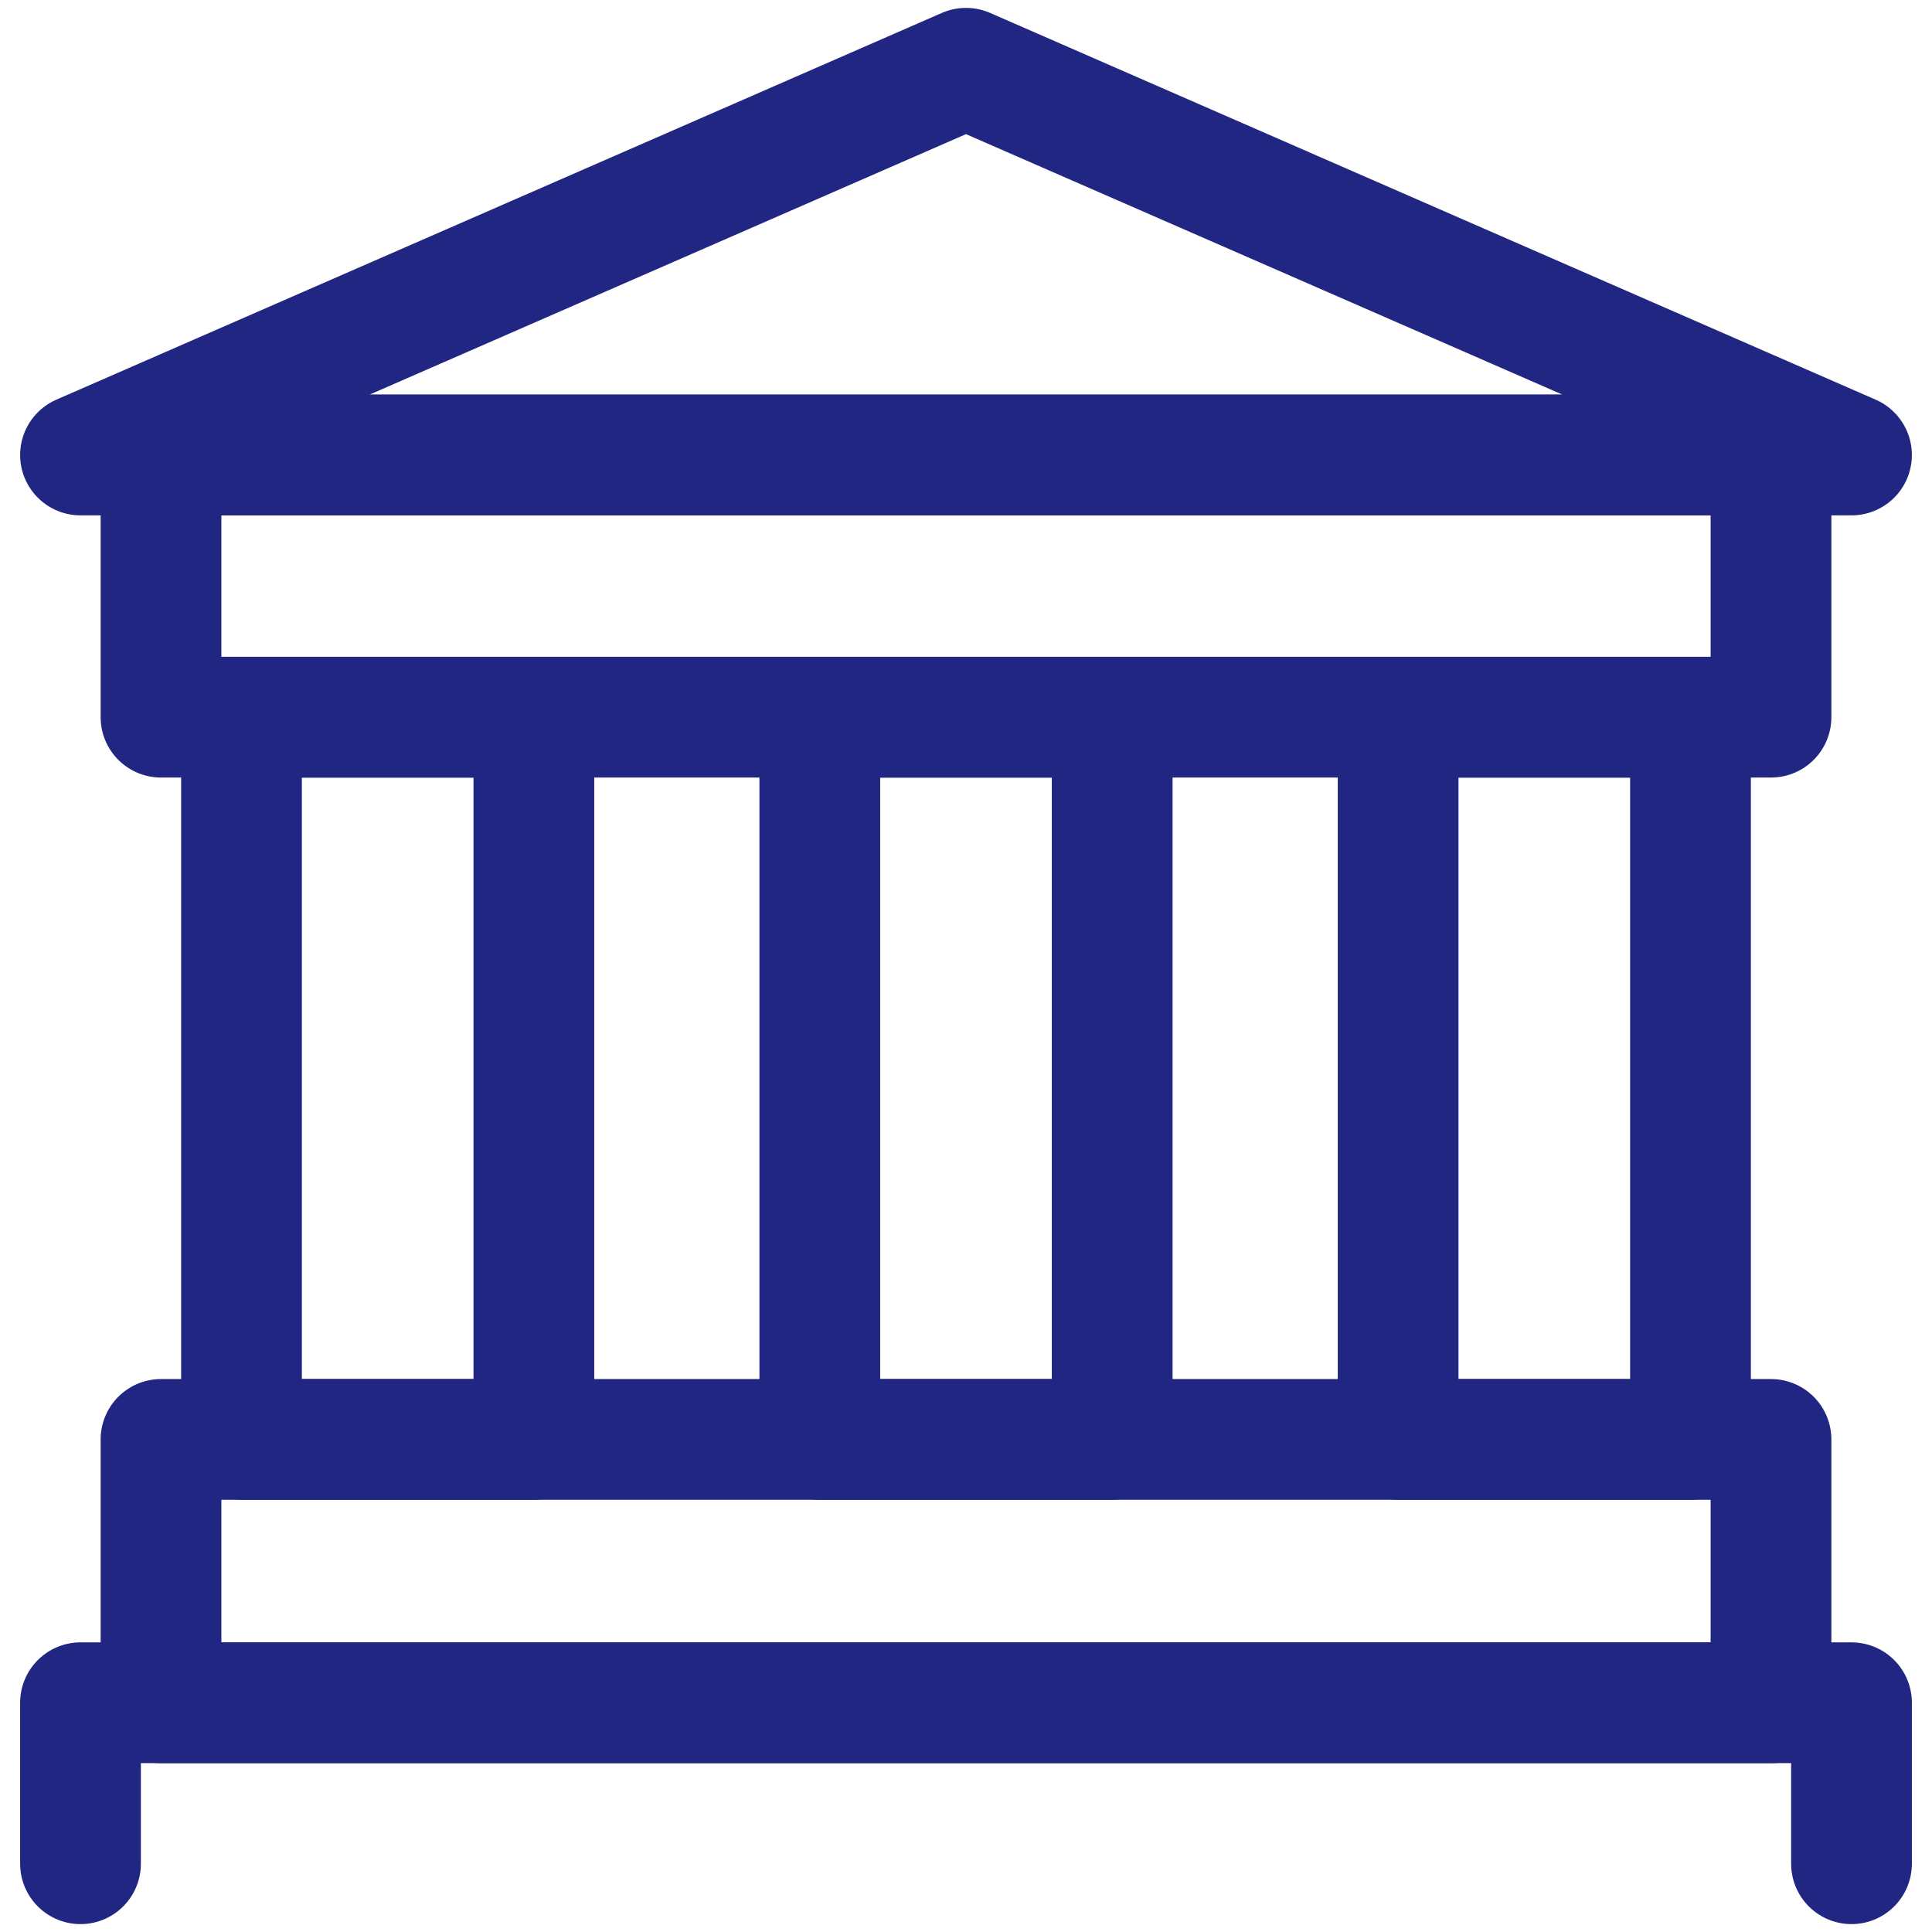 <?xml version="1.0" encoding="UTF-8"?> <svg xmlns="http://www.w3.org/2000/svg" width="93" height="93" viewBox="0 0 93 93" fill="none"><g clip-path="url(#clip0_756_570)"><path d="M89.125 21.902H3.875L46.5 3.286L89.125 21.902Z" stroke="#212682" stroke-width="5.812" stroke-linecap="round" stroke-linejoin="round"></path><path d="M7.75 21.901H85.25V34.522H7.75V21.901Z" stroke="#212682" stroke-width="5.812" stroke-linecap="round" stroke-linejoin="round"></path><path d="M39.463 34.526H53.537V69.289H39.463V34.526Z" stroke="#212682" stroke-width="5.812" stroke-linecap="round" stroke-linejoin="round"></path><path d="M11.625 34.526H25.699V69.289H11.625V34.526Z" stroke="#212682" stroke-width="5.812" stroke-linecap="round" stroke-linejoin="round"></path><path d="M67.301 34.526H81.375V69.289H67.301V34.526Z" stroke="#212682" stroke-width="5.812" stroke-linecap="round" stroke-linejoin="round"></path><path d="M7.75 69.289H85.25V81.968H7.75V69.289Z" stroke="#212682" stroke-width="5.812" stroke-linecap="round" stroke-linejoin="round"></path><path d="M3.875 89.714V81.964H89.125V89.714" stroke="#212682" stroke-width="5.812" stroke-linecap="round" stroke-linejoin="round"></path></g><defs><clipPath id="clip0_756_570"><rect width="93" height="93" fill="white"></rect></clipPath></defs></svg> 